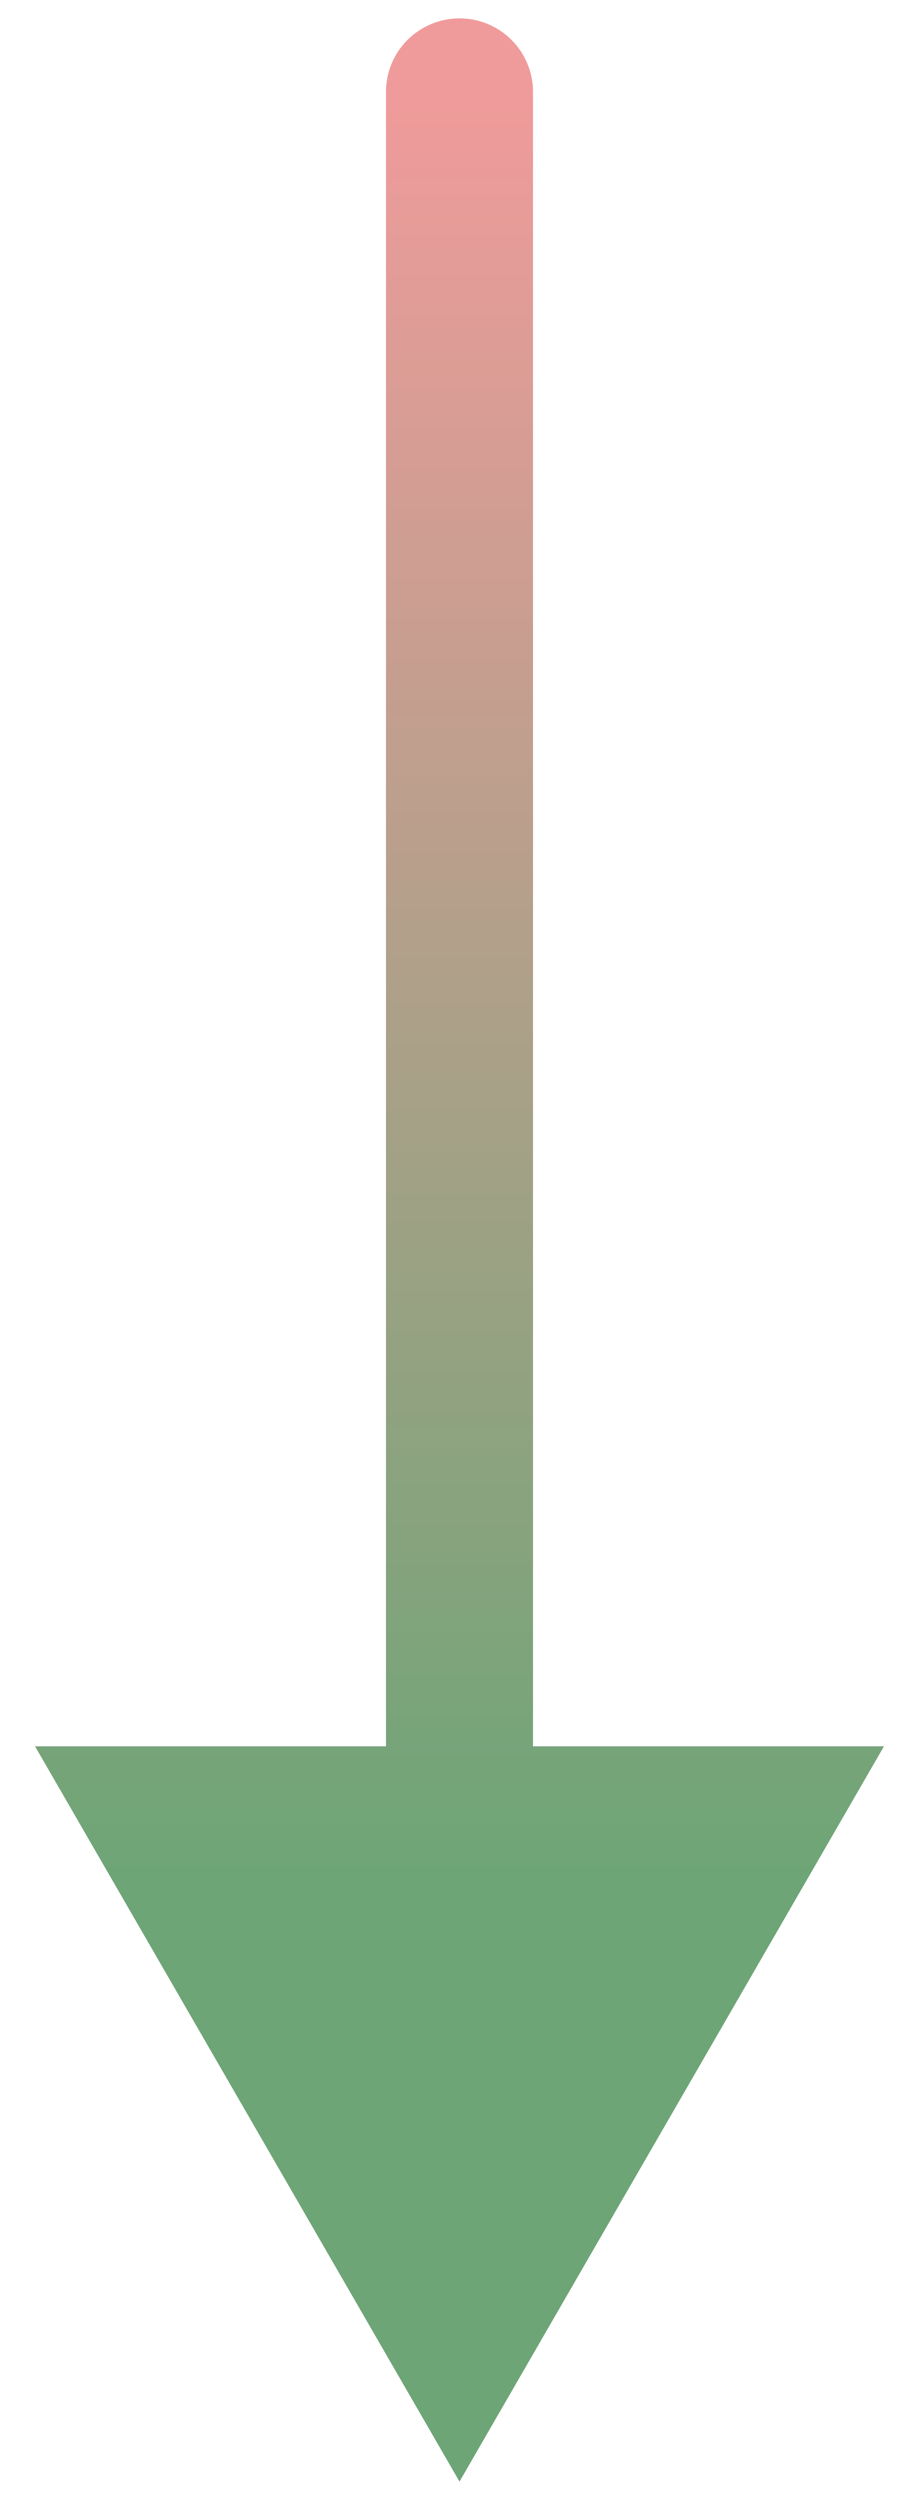 <svg width="25" height="68" viewBox="0 0 25 68" fill="none" xmlns="http://www.w3.org/2000/svg">
<path d="M14.5 2.5C14.5 1.395 13.605 0.5 12.5 0.5C11.395 0.5 10.5 1.395 10.5 2.5H14.5ZM12.5 67.5L24.047 47.5H0.953L12.5 67.5ZM10.5 2.5V49.5H14.5V2.5H10.5Z" fill="url(#paint0_linear_1080_2231)"/>
<defs>
<linearGradient id="paint0_linear_1080_2231" x1="13" y1="2.5" x2="13" y2="67.5" gradientUnits="userSpaceOnUse">
<stop stop-color="#F09B9B"/>
<stop offset="0.745" stop-color="#6EA577"/>
</linearGradient>
</defs>
</svg>
